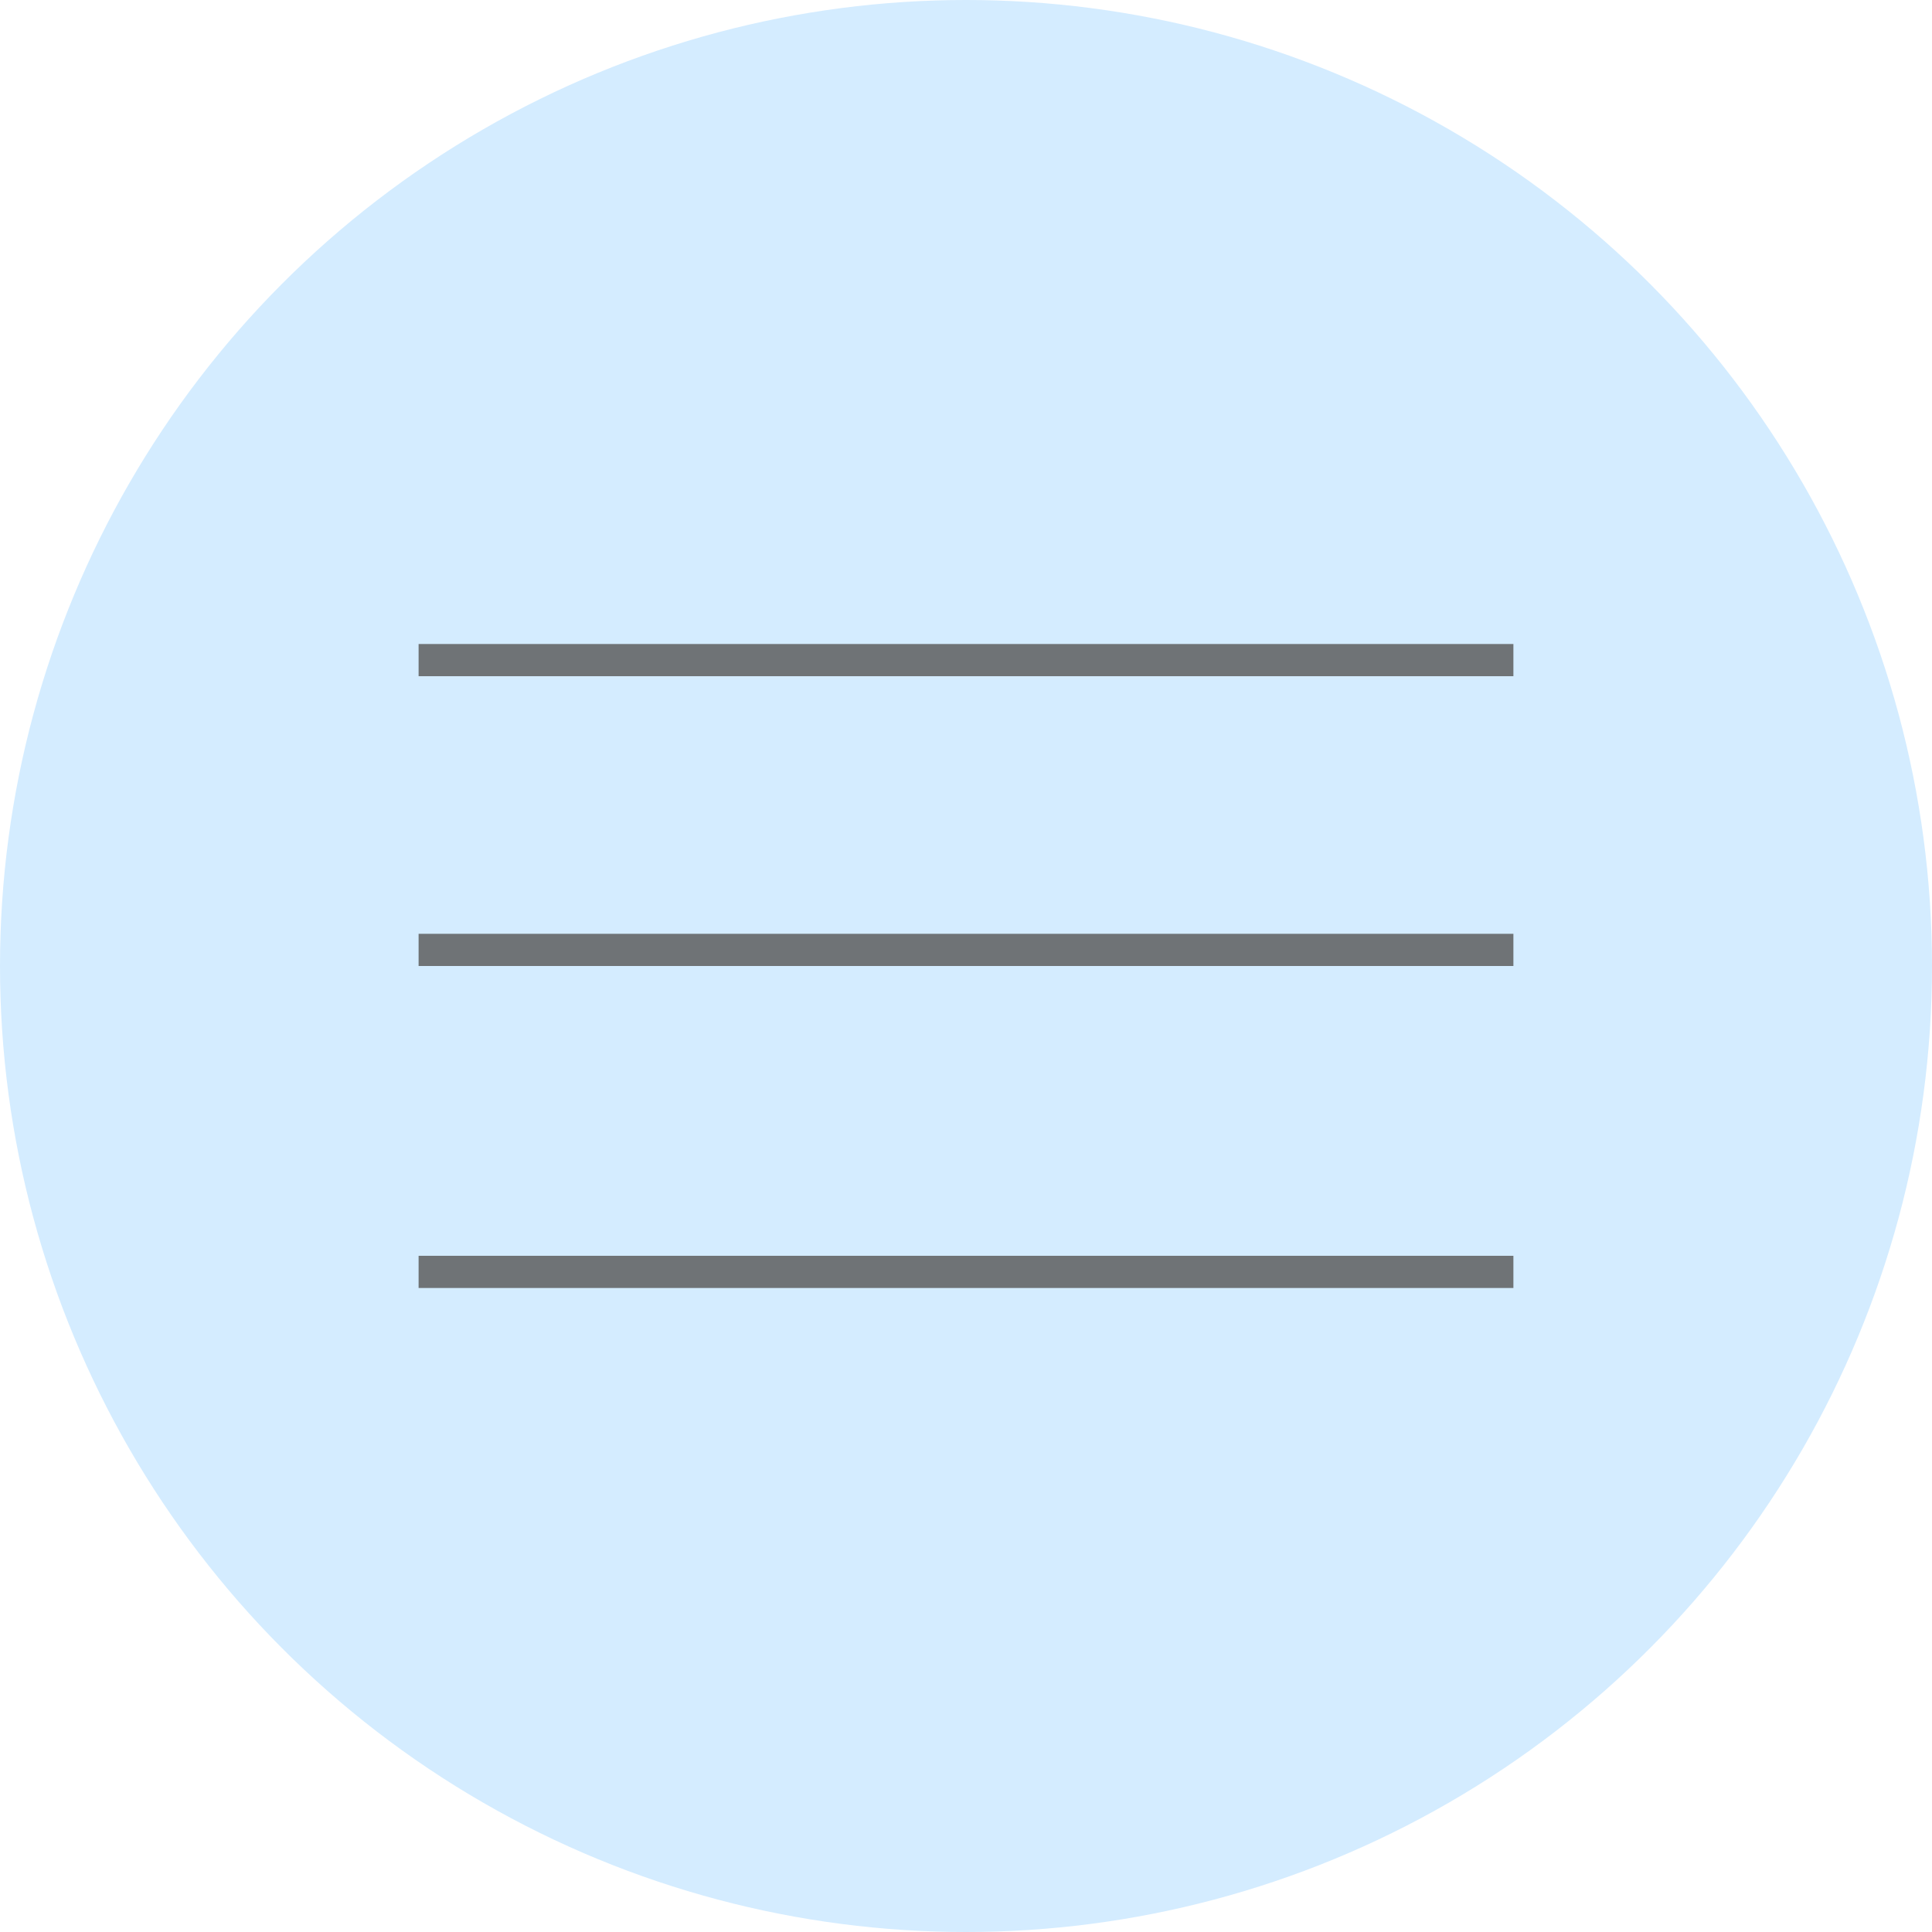 <?xml version="1.0" encoding="UTF-8"?> <svg xmlns="http://www.w3.org/2000/svg" width="60" height="60" viewBox="0 0 60 60" fill="none"><circle cx="30" cy="30" r="30" fill="#D4ECFF"></circle><line x1="13" y1="20.5" x2="47" y2="20.5" stroke="#6F7376"></line><line x1="13" y1="29.5" x2="47" y2="29.5" stroke="#6F7376"></line><line x1="13" y1="39.5" x2="47" y2="39.5" stroke="#6F7376"></line></svg> 